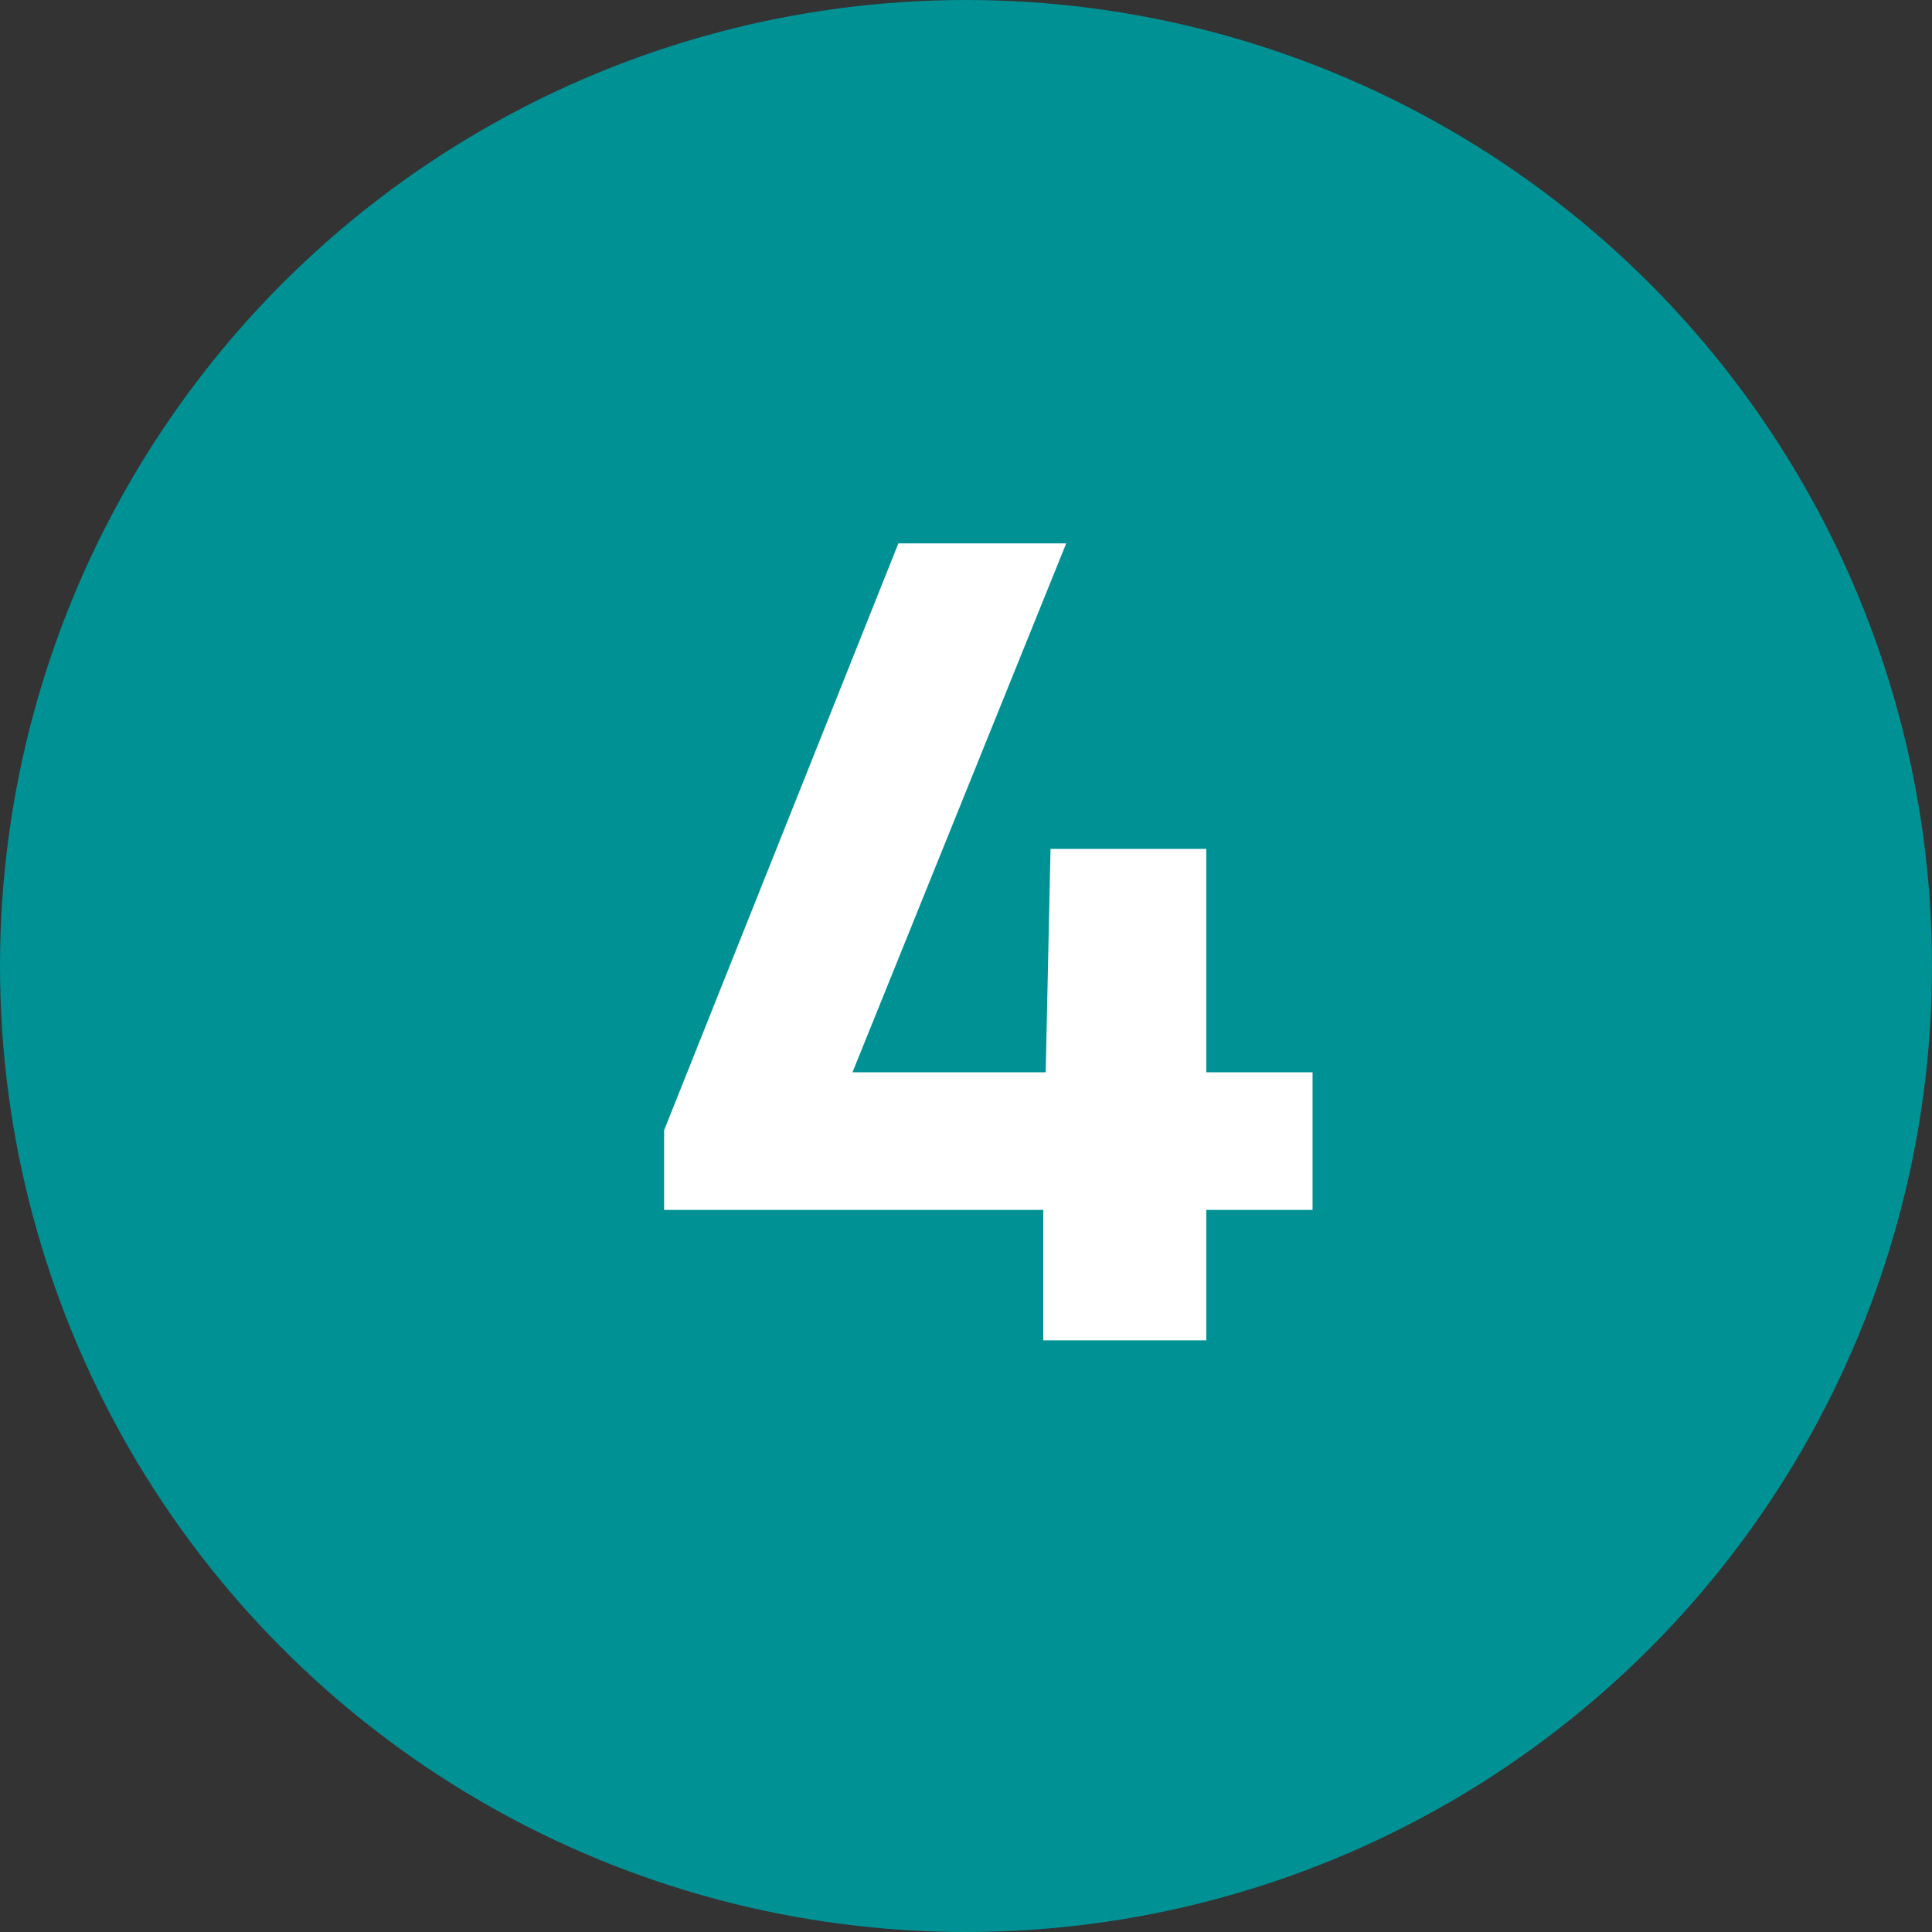 <svg xmlns="http://www.w3.org/2000/svg" width="32" height="32" viewBox="0 0 32 32">
  <rect x="0" y="0" width="32" height="32" fill="#333333" stroke="none"/>
  <g fill="none" fill-rule="evenodd">
    <circle cx="16" cy="16" r="16" fill="#009194"/>
    <polygon fill="#FFF" fill-rule="nonzero" points="19.98 22.2 19.98 20.04 21.74 20.04 21.74 17.76 19.98 17.76 19.98 14.06 17.4 14.06 17.32 17.76 14.12 17.76 17.66 9 14.88 9 11 18.72 11 20.04 17.28 20.04 17.28 22.2"/>
  </g>
</svg>
